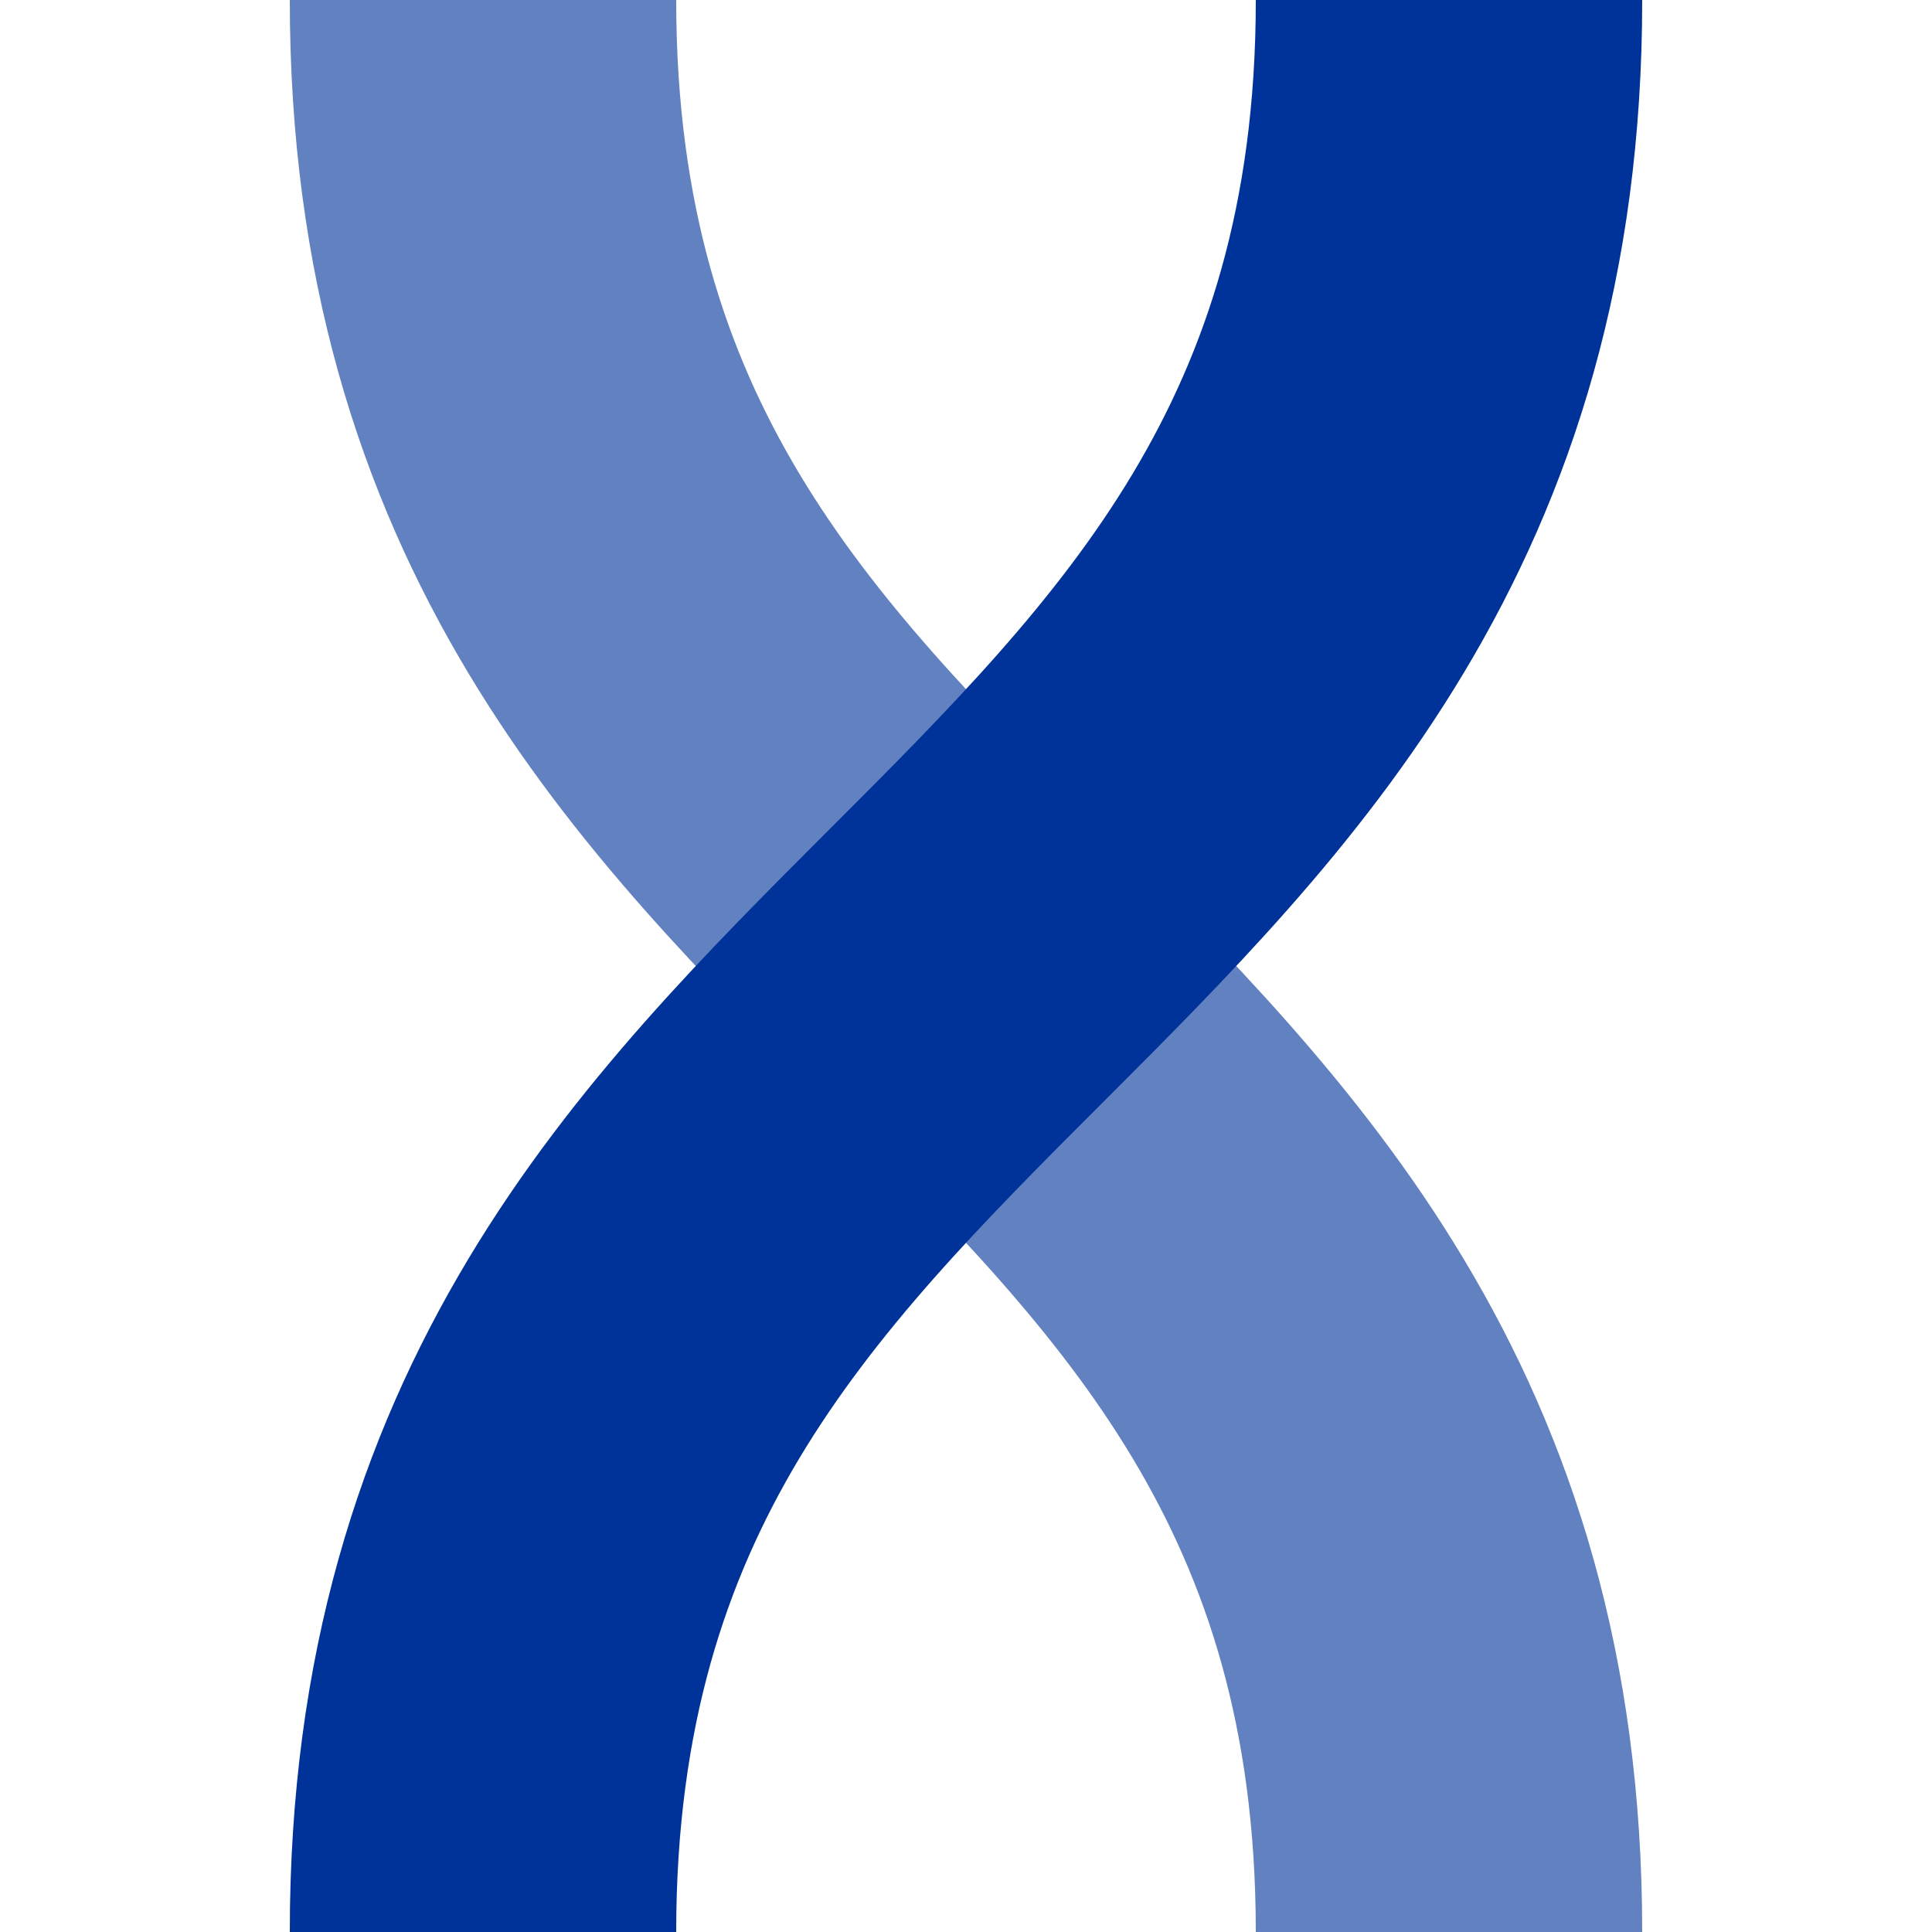 <?xml version="1.0" encoding="UTF-8"?>
<svg xmlns="http://www.w3.org/2000/svg" width="500" height="500">
 <title>uevÜWB</title>
 <g stroke-width="100" fill="none">
  <path stroke="#6281C0" d="M 125,0 c 0,250 250,250 250,500"/>
  <path stroke="#003399" d="M 375,0 C 375,250 125,250 125,500"/>
 </g>
</svg>